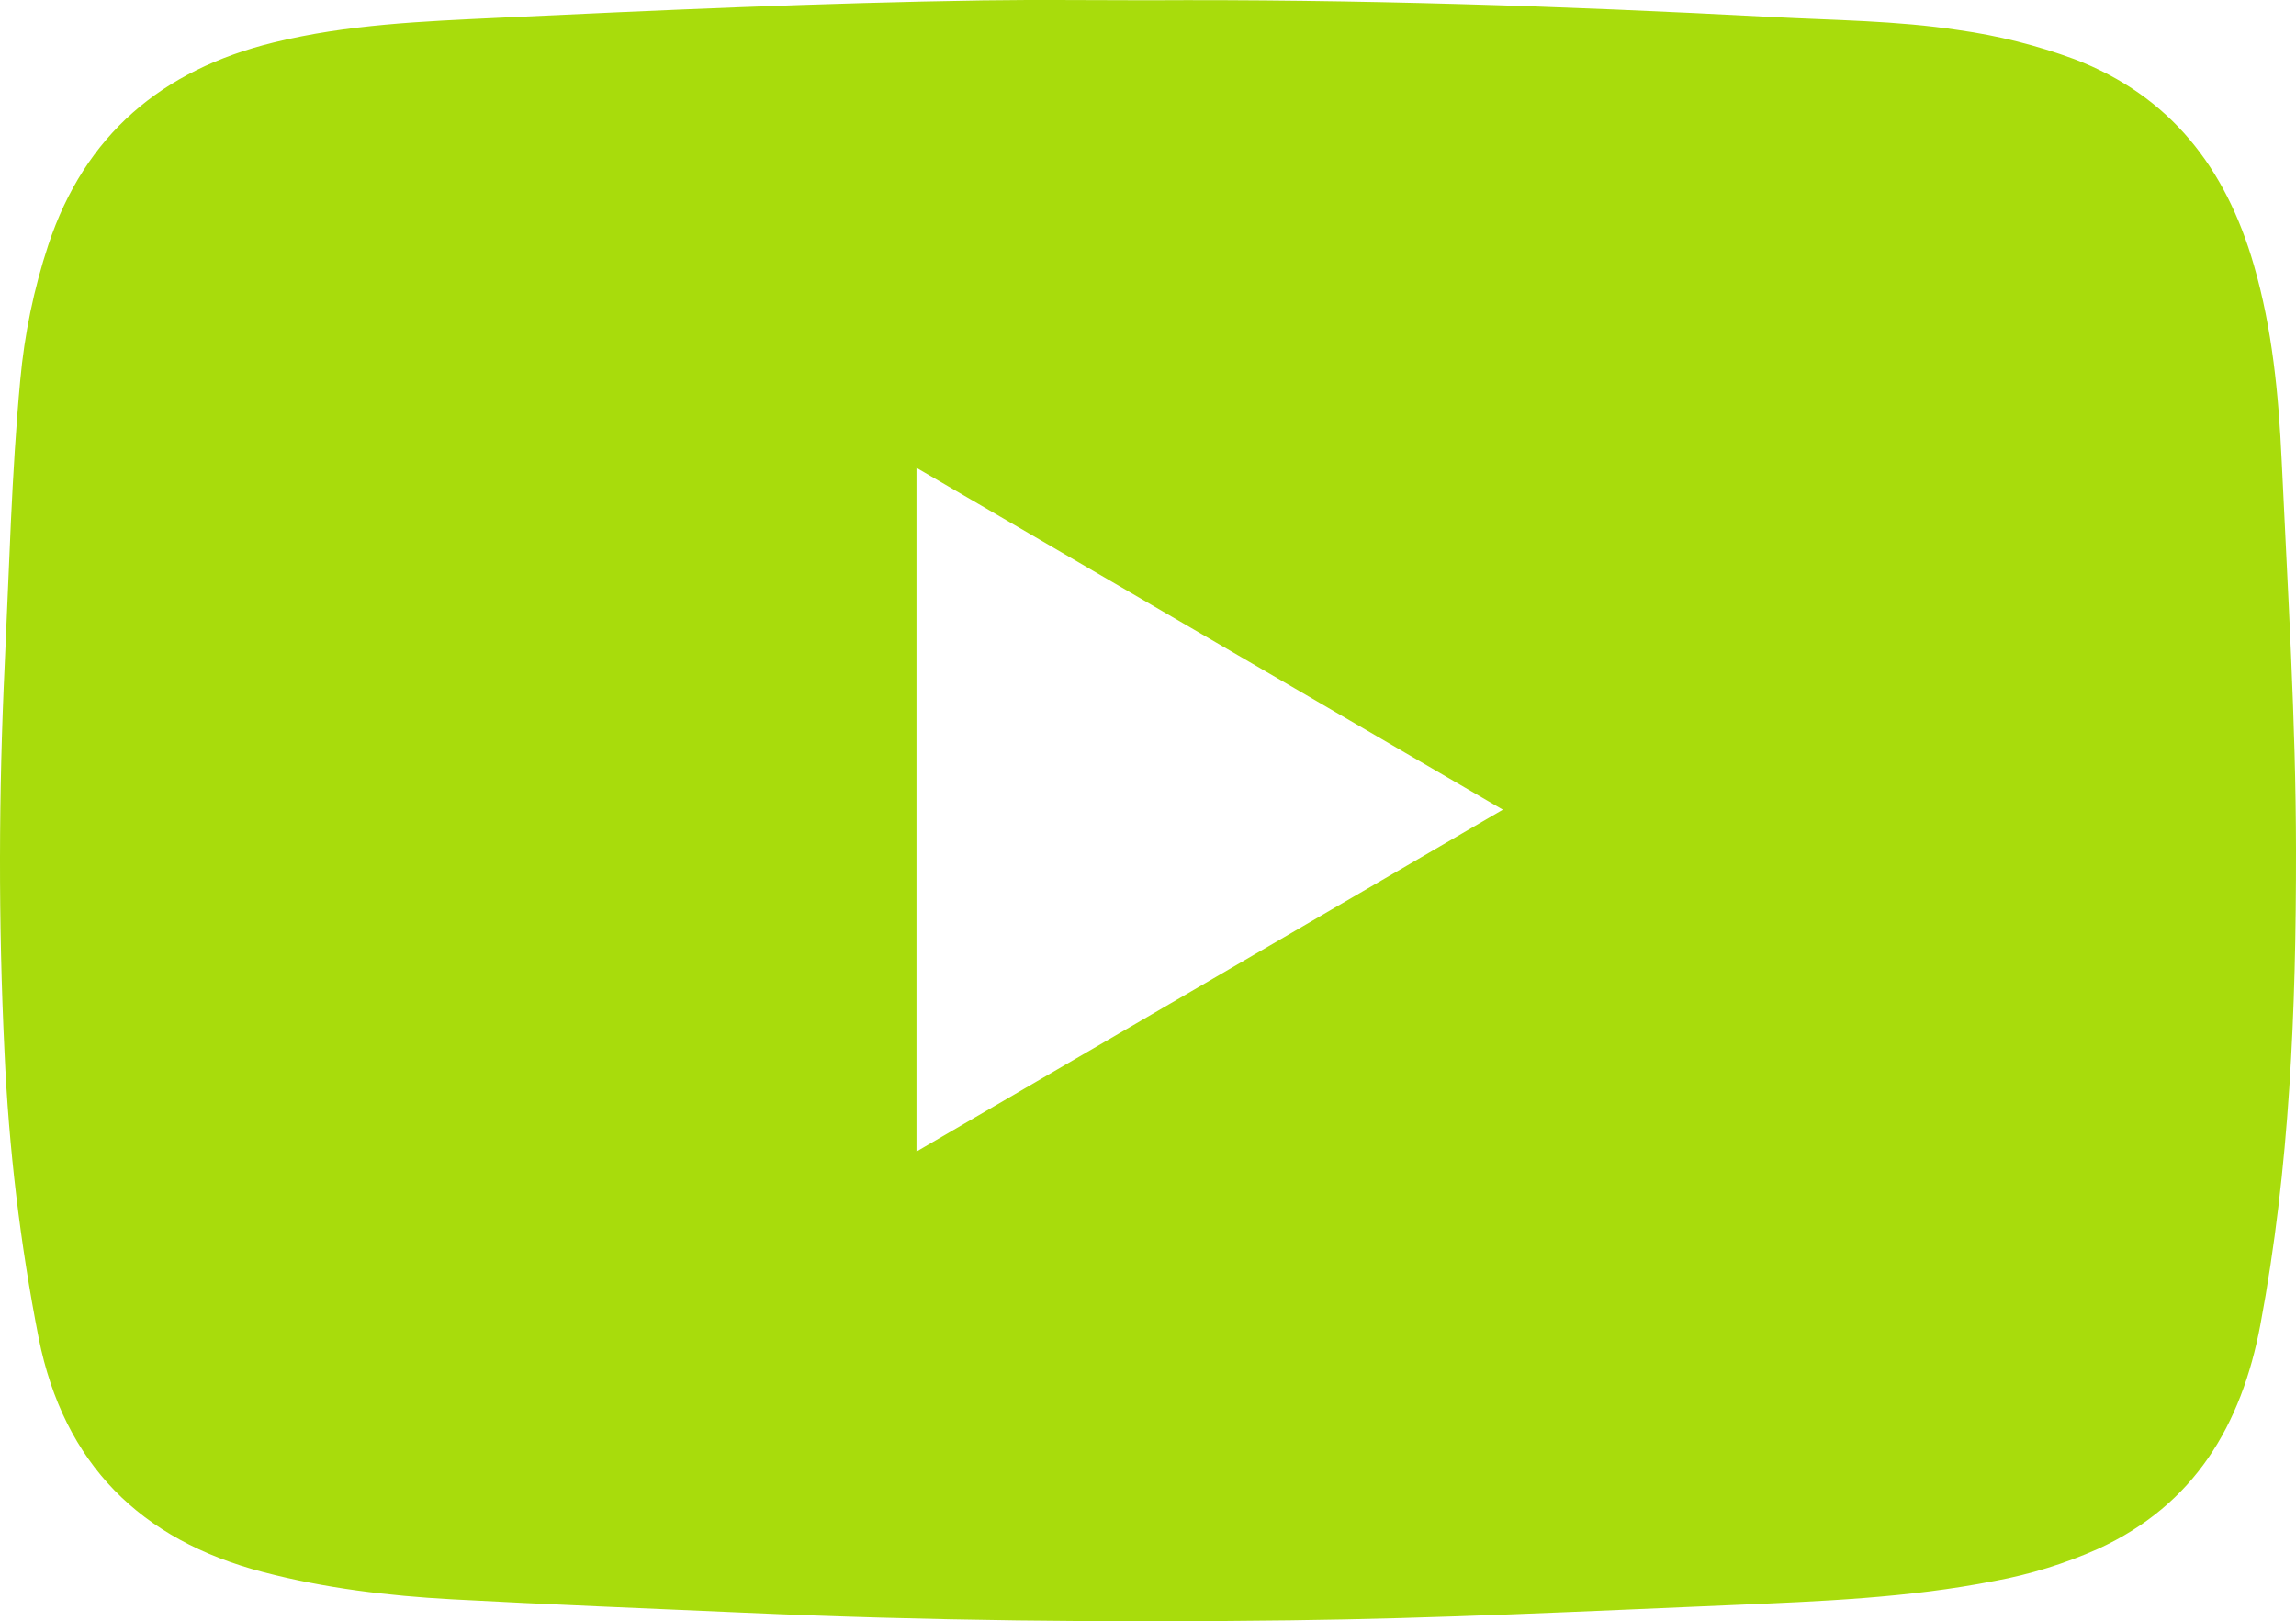 <?xml version="1.0" encoding="UTF-8"?> <svg xmlns="http://www.w3.org/2000/svg" width="245" height="173" viewBox="0 0 245 173" fill="none"><path d="M122.43 0.029C144.647 -0.094 166.831 0.632 189.009 1.81C195.677 2.161 202.366 2.191 208.991 3.206C213.2 3.794 217.335 4.831 221.323 6.3C231.603 10.223 237.512 17.946 240.49 28.247C242.48 35.085 243.143 42.108 243.474 49.179C244.118 63.027 244.986 76.869 245 90.737C245.016 107.71 244.336 124.636 241.196 141.373C239.18 152.074 234.16 160.564 223.877 165.273C220.348 166.847 216.644 167.996 212.844 168.695C203.596 170.516 194.215 170.871 184.837 171.272C169.109 171.935 153.388 172.711 137.643 172.903C118.255 173.146 98.869 172.953 79.494 172.088C69.065 171.623 58.633 171.225 48.21 170.655C41.429 170.284 34.688 169.478 28.089 167.753C14.99 164.331 6.81 156.206 4.127 142.782C2.152 132.703 0.933 122.491 0.479 112.23C-0.184 98.428 -0.144 84.619 0.506 70.82C0.98 60.726 1.229 50.614 2.164 40.546C2.61 35.651 3.611 30.823 5.148 26.154C9.058 14.365 17.295 7.447 29.206 4.529C37.098 2.592 45.143 2.277 53.194 1.896C70.408 1.083 87.625 0.304 104.858 0.042C110.717 -0.044 116.573 0.029 122.43 0.029ZM97.795 49.918V122.875L160.365 86.397L97.795 49.918Z" fill="#A8DC0C"></path></svg> 
